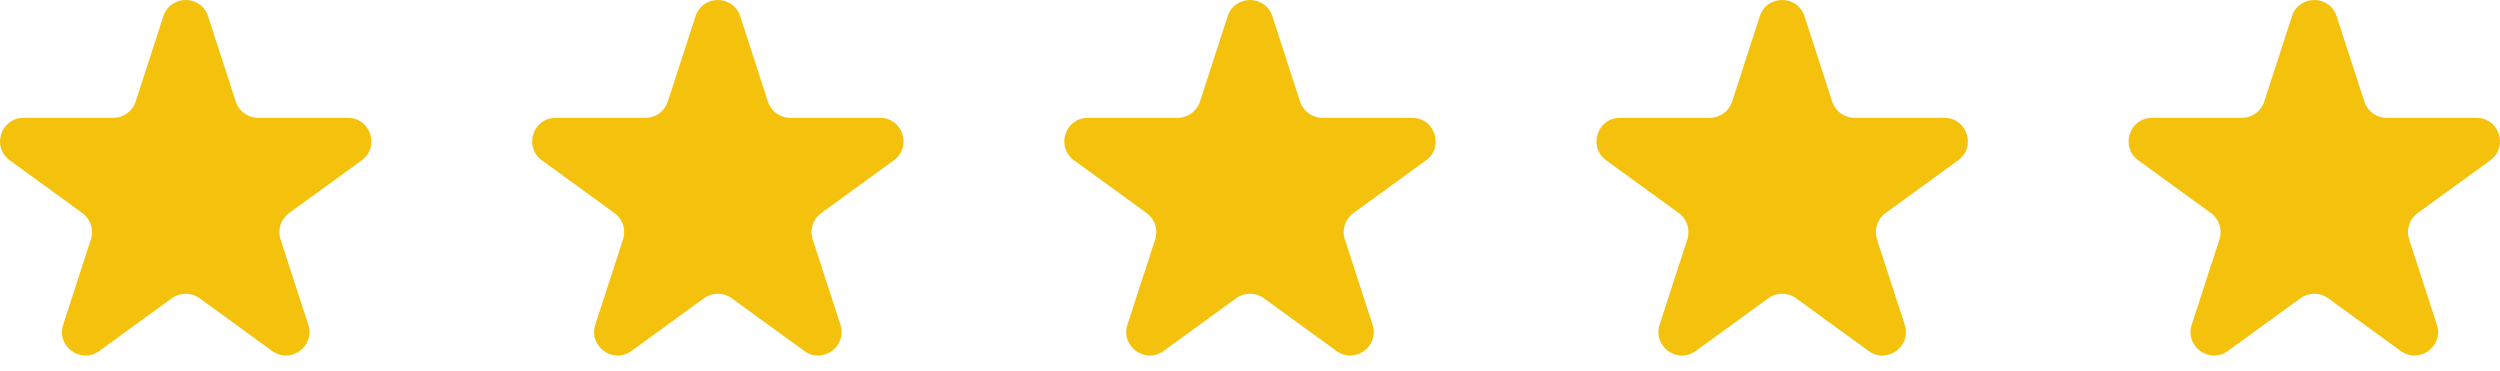 <svg width="128" height="19" viewBox="0 0 128 19" fill="none" xmlns="http://www.w3.org/2000/svg">
<path d="M8.365 0.831C8.725 -0.277 10.292 -0.277 10.652 0.831L12.072 5.203C12.233 5.698 12.695 6.033 13.215 6.033H17.812C18.977 6.033 19.461 7.523 18.519 8.208L14.8 10.91C14.379 11.216 14.202 11.759 14.363 12.254L15.784 16.626C16.144 17.733 14.876 18.654 13.934 17.97L10.215 15.268C9.794 14.962 9.223 14.962 8.802 15.268L5.083 17.97C4.141 18.654 2.873 17.733 3.233 16.626L4.654 12.254C4.814 11.759 4.638 11.216 4.217 10.91L0.498 8.208C-0.444 7.523 0.04 6.033 1.204 6.033H5.801C6.322 6.033 6.784 5.698 6.945 5.203L8.365 0.831Z" fill="#F4C20D"/>
<path d="M35.611 0.831C35.971 -0.277 37.538 -0.277 37.898 0.831L39.318 5.203C39.479 5.698 39.941 6.033 40.461 6.033H45.059C46.223 6.033 46.707 7.523 45.765 8.208L42.046 10.91C41.625 11.216 41.448 11.759 41.609 12.254L43.03 16.626C43.39 17.733 42.122 18.654 41.18 17.97L37.461 15.268C37.04 14.962 36.469 14.962 36.048 15.268L32.329 17.97C31.387 18.654 30.119 17.733 30.479 16.626L31.9 12.254C32.061 11.759 31.884 11.216 31.463 10.91L27.744 8.208C26.802 7.523 27.286 6.033 28.45 6.033H33.047C33.568 6.033 34.03 5.698 34.191 5.203L35.611 0.831Z" fill="#F4C20D"/>
<path d="M62.857 0.831C63.217 -0.277 64.784 -0.277 65.144 0.831L66.564 5.203C66.725 5.698 67.187 6.033 67.707 6.033H72.305C73.469 6.033 73.953 7.523 73.011 8.208L69.292 10.91C68.871 11.216 68.694 11.759 68.855 12.254L70.276 16.626C70.636 17.733 69.368 18.654 68.426 17.97L64.707 15.268C64.286 14.962 63.715 14.962 63.294 15.268L59.575 17.97C58.633 18.654 57.365 17.733 57.725 16.626L59.146 12.254C59.307 11.759 59.13 11.216 58.709 10.91L54.99 8.208C54.048 7.523 54.532 6.033 55.696 6.033H60.294C60.814 6.033 61.276 5.698 61.437 5.203L62.857 0.831Z" fill="#F4C20D"/>
<path d="M90.103 0.831C90.463 -0.277 92.03 -0.277 92.39 0.831L93.81 5.203C93.971 5.698 94.433 6.033 94.954 6.033H99.551C100.715 6.033 101.199 7.523 100.257 8.208L96.538 10.91C96.117 11.216 95.941 11.759 96.101 12.254L97.522 16.626C97.882 17.733 96.614 18.654 95.672 17.97L91.953 15.268C91.532 14.962 90.961 14.962 90.54 15.268L86.821 17.97C85.879 18.654 84.611 17.733 84.971 16.626L86.392 12.254C86.553 11.759 86.376 11.216 85.955 10.91L82.236 8.208C81.294 7.523 81.778 6.033 82.942 6.033H87.54C88.06 6.033 88.522 5.698 88.683 5.203L90.103 0.831Z" fill="#F4C20D"/>
<path d="M117.349 0.831C117.708 -0.277 119.275 -0.277 119.635 0.831L121.056 5.203C121.216 5.698 121.678 6.033 122.199 6.033H126.796C127.96 6.033 128.444 7.523 127.502 8.208L123.783 10.91C123.362 11.216 123.186 11.759 123.347 12.254L124.767 16.626C125.127 17.733 123.859 18.654 122.917 17.97L119.198 15.268C118.777 14.962 118.206 14.962 117.785 15.268L114.066 17.97C113.124 18.654 111.856 17.733 112.216 16.626L113.637 12.254C113.798 11.759 113.622 11.216 113.2 10.91L109.481 8.208C108.539 7.523 109.023 6.033 110.188 6.033H114.785C115.305 6.033 115.767 5.698 115.928 5.203L117.349 0.831Z" fill="#F4C20D"/>
</svg>
